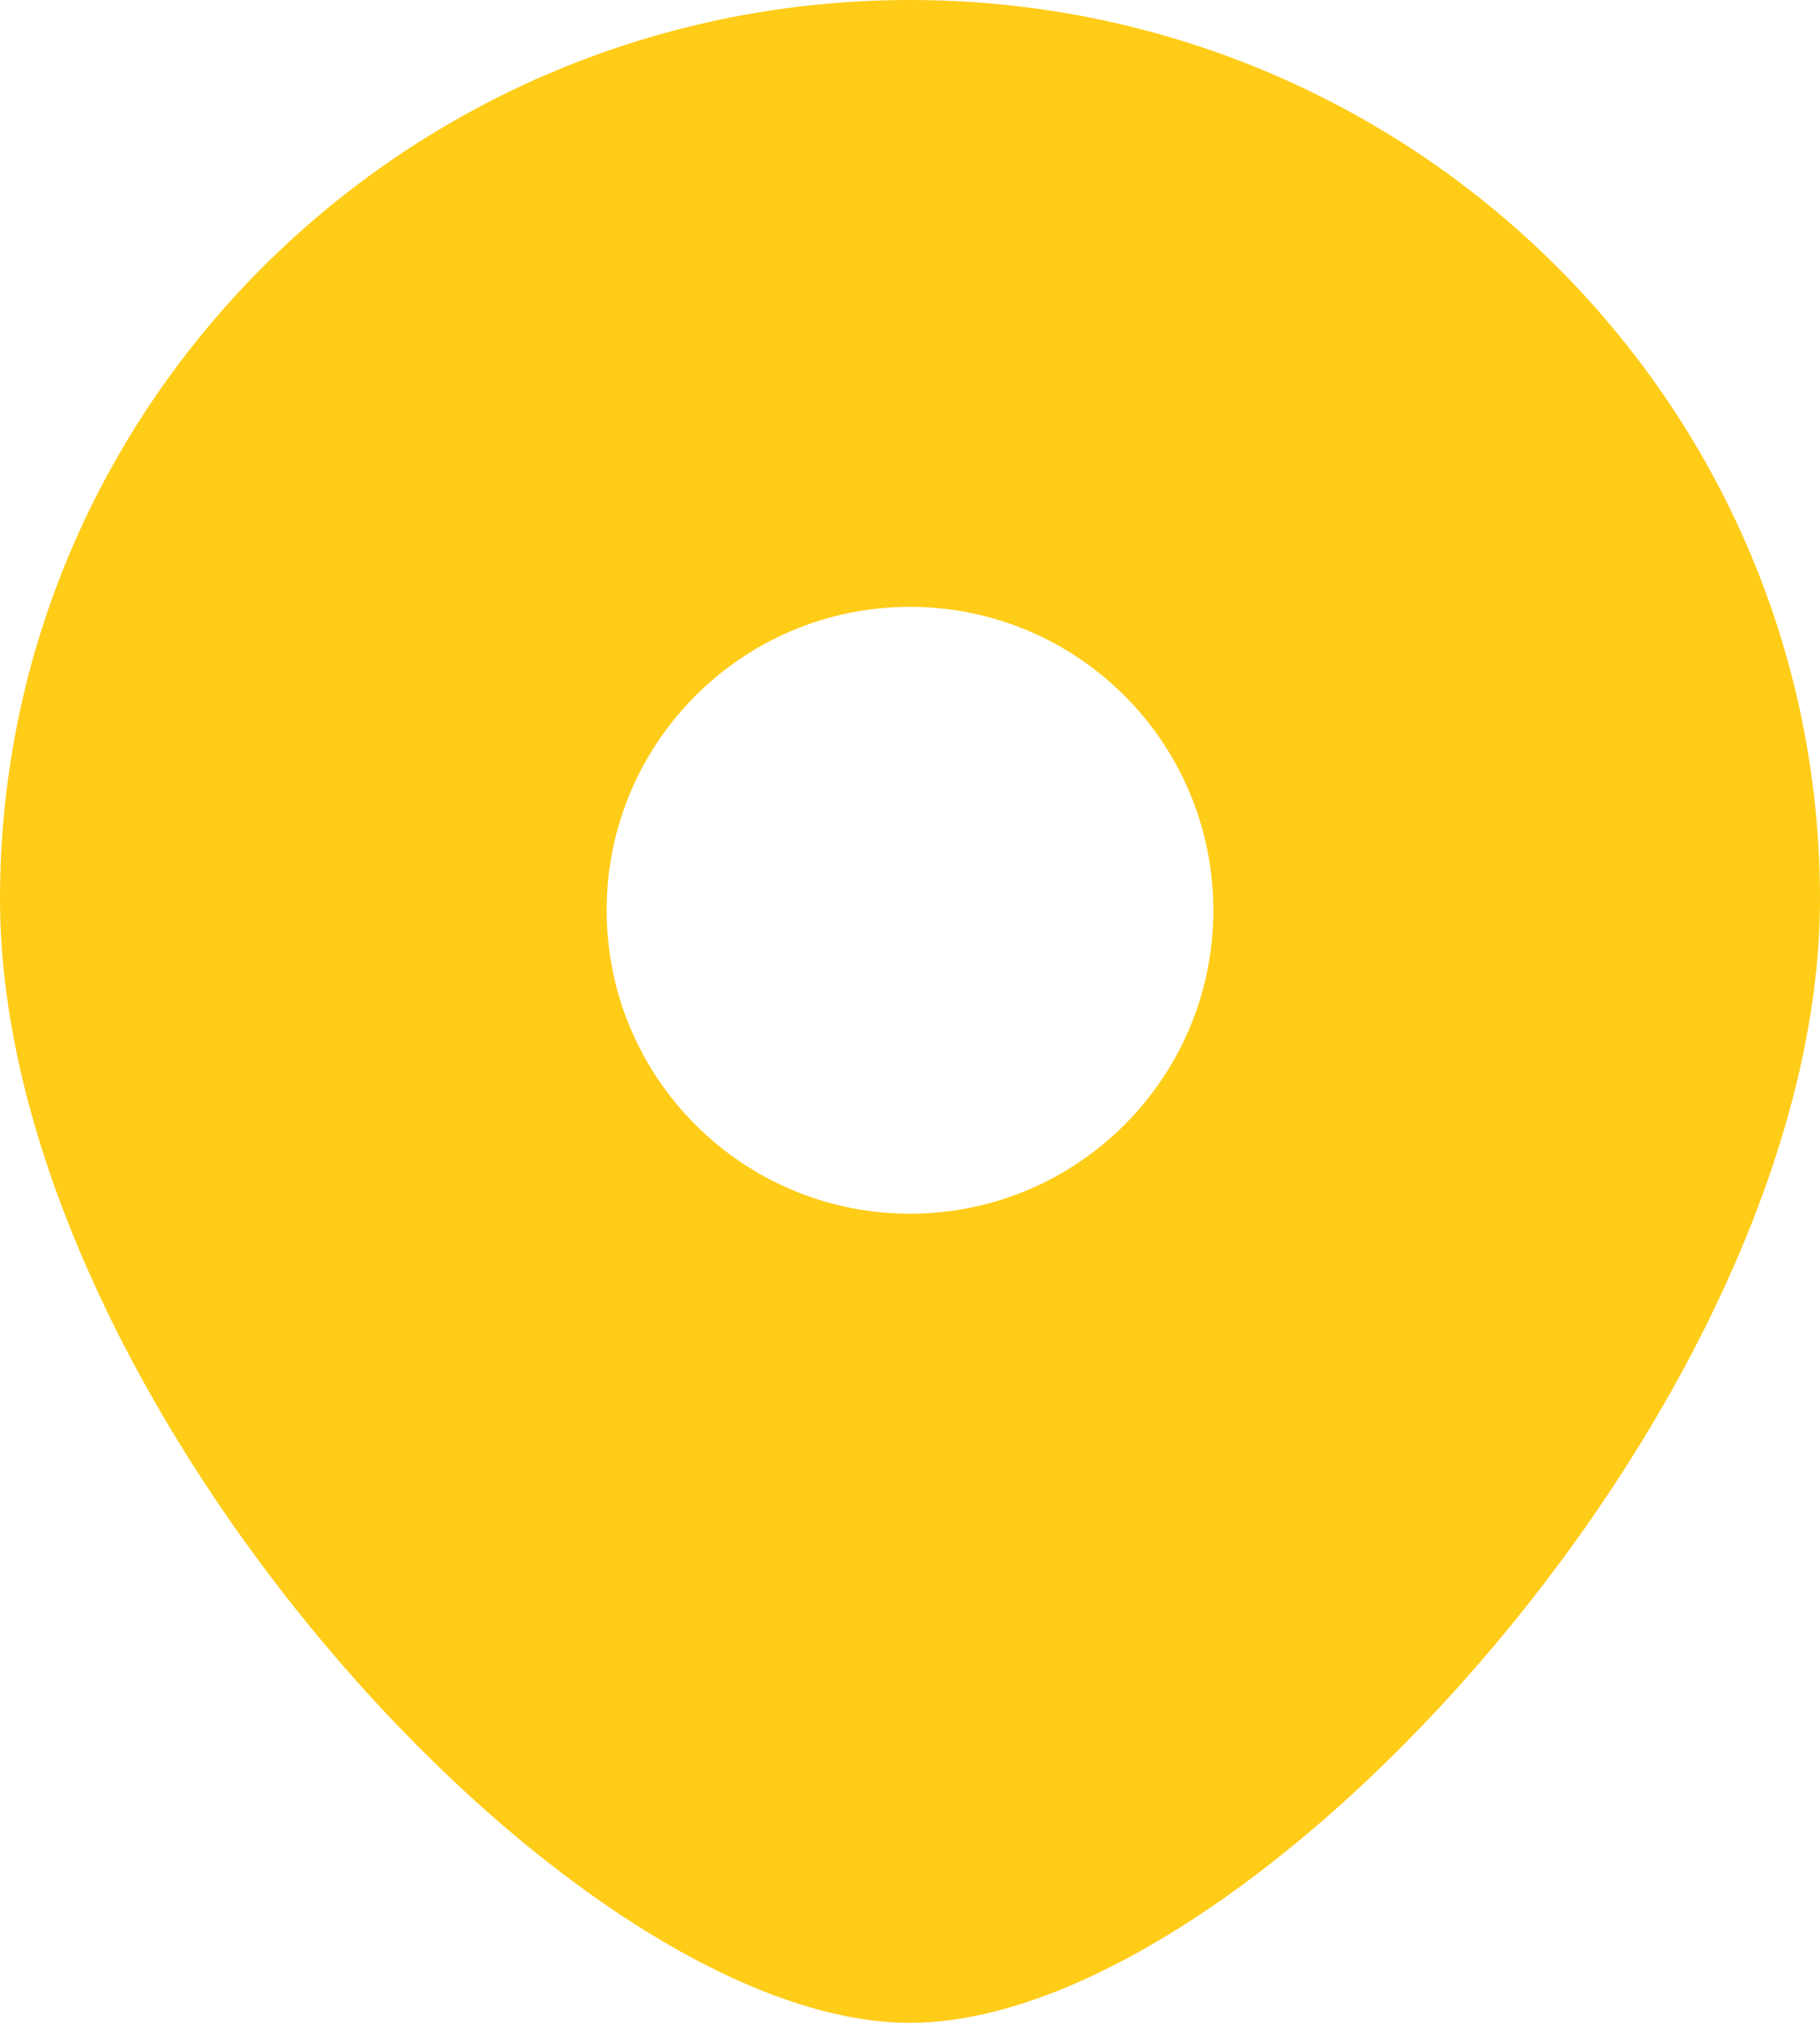 <svg width="18" height="20" viewBox="0 0 18 20" fill="none" xmlns="http://www.w3.org/2000/svg">
<g id="location">
<path id="combo shape" fill-rule="evenodd" clip-rule="evenodd" d="M9 20C12.375 20 18 13.798 18 8.889C18 3.98 13.971 0 9 0C4.029 0 0 3.98 0 8.889C0 13.798 5.625 20 9 20ZM9 12C10.657 12 12 10.657 12 9C12 7.343 10.657 6 9 6C7.343 6 6 7.343 6 9C6 10.657 7.343 12 9 12Z" fill="#FFCC18"/>
</g>
</svg>
